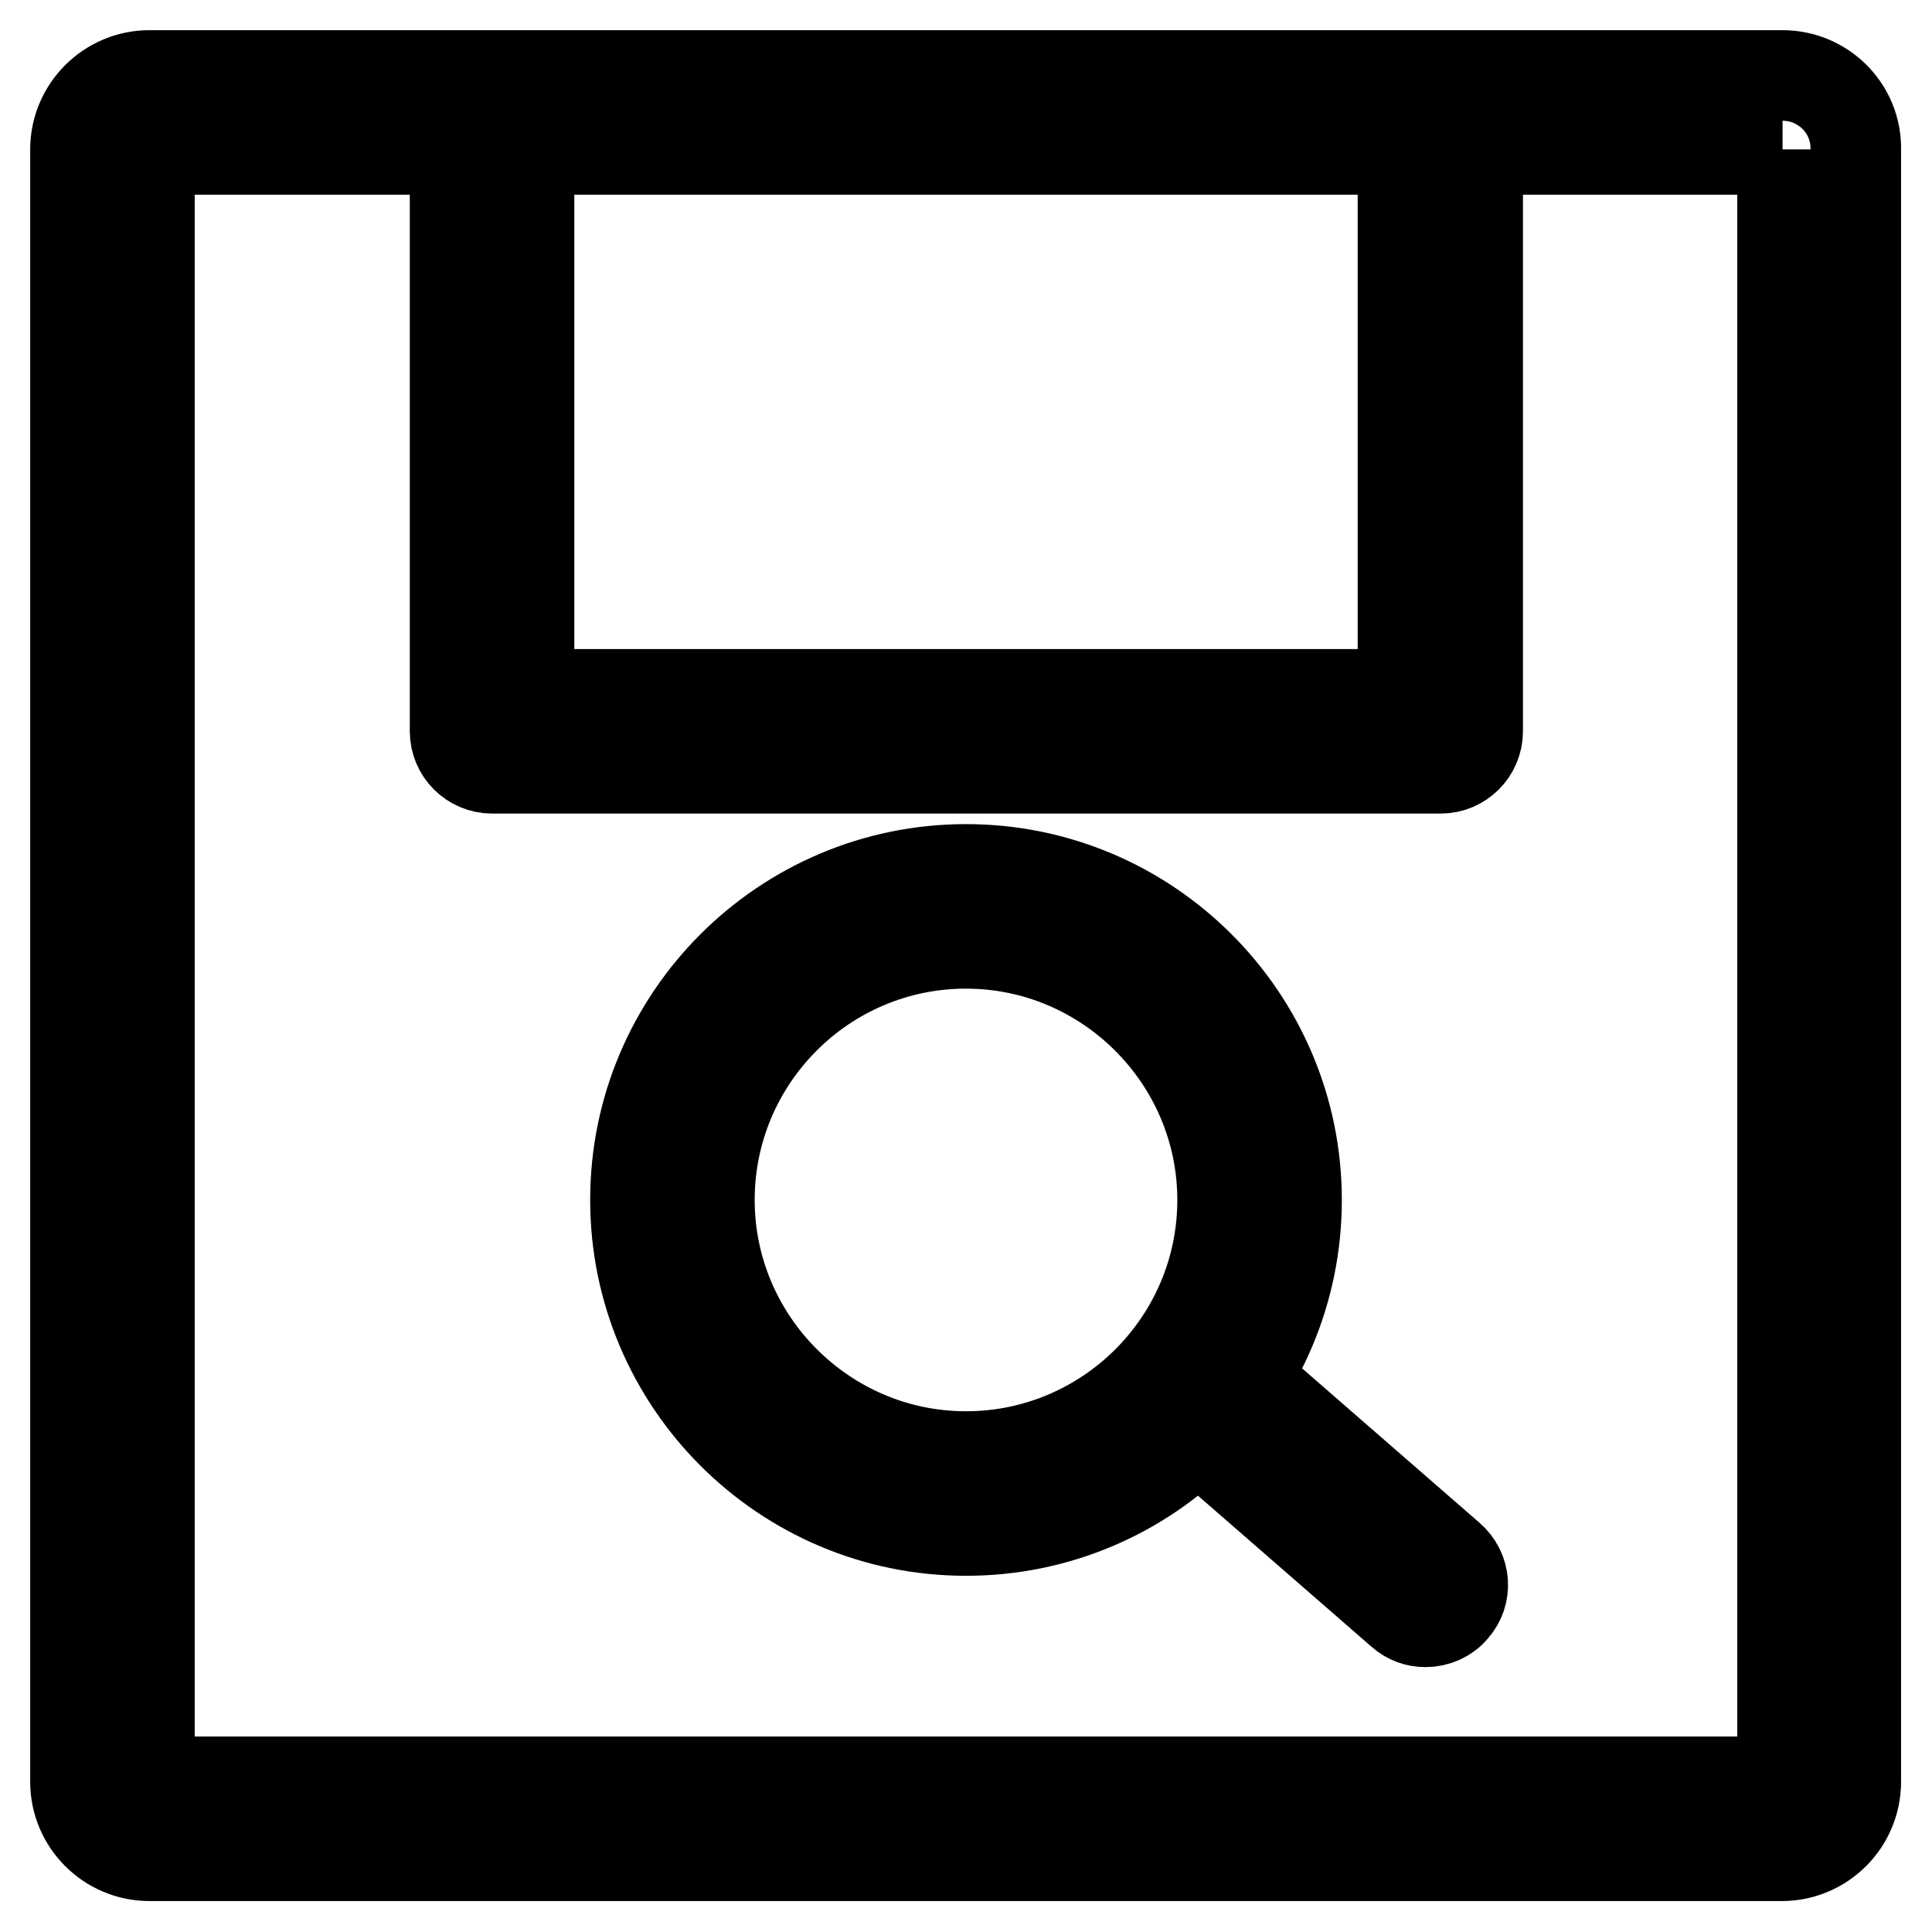<?xml version="1.0" encoding="utf-8"?>
<!-- Svg Vector Icons : http://www.onlinewebfonts.com/icon -->
<!DOCTYPE svg PUBLIC "-//W3C//DTD SVG 1.1//EN" "http://www.w3.org/Graphics/SVG/1.1/DTD/svg11.dtd">
<svg version="1.1" xmlns="http://www.w3.org/2000/svg" xmlns:xlink="http://www.w3.org/1999/xlink" x="0px" y="0px" viewBox="0 0 256 256" enable-background="new 0 0 256 256" xml:space="preserve">
<g> <path stroke-width="12" fill-opacity="0" stroke="#000000"  d="M236.2,19.8v216.3H19.8V19.8H236.2 M236.2,10H19.8c-5.4,0-9.8,4.4-9.8,9.8v216.3c0,5.4,4.4,9.8,9.8,9.8 h216.3c5.4,0,9.8-4.4,9.8-9.8V19.8C246,14.4,241.6,10,236.2,10L236.2,10z M185.9,19.8V92H70.1V19.8H185.9 M190.8,10H65.2 c-2.7,0-4.9,2.2-4.9,4.9v82c0,2.7,2.2,4.9,4.9,4.9h125.7c2.7,0,4.9-2.2,4.9-4.9v-82C195.7,12.2,193.5,10,190.8,10z M128,202.8 c-24.2,0-43.8-19.7-43.8-43.8c0-24.2,19.7-43.8,43.8-43.8c24.2,0,43.8,19.7,43.8,43.8C171.8,183.2,152.2,202.8,128,202.8z M128,125 c-18.8,0-34,15.3-34,34c0,18.7,15.3,34,34,34c18.7,0,34-15.2,34-34C162,140.3,146.7,125,128,125z M188.9,214.9 c-1.2,0-2.3-0.4-3.2-1.2l-27.8-24.2c-2-1.8-2.3-4.9-0.5-6.9c1.8-2,4.9-2.3,6.9-0.5l0,0l27.8,24.2c2.1,1.8,2.3,4.9,0.5,6.9 C191.7,214.3,190.3,214.9,188.9,214.9L188.9,214.9z"/></g>
</svg>